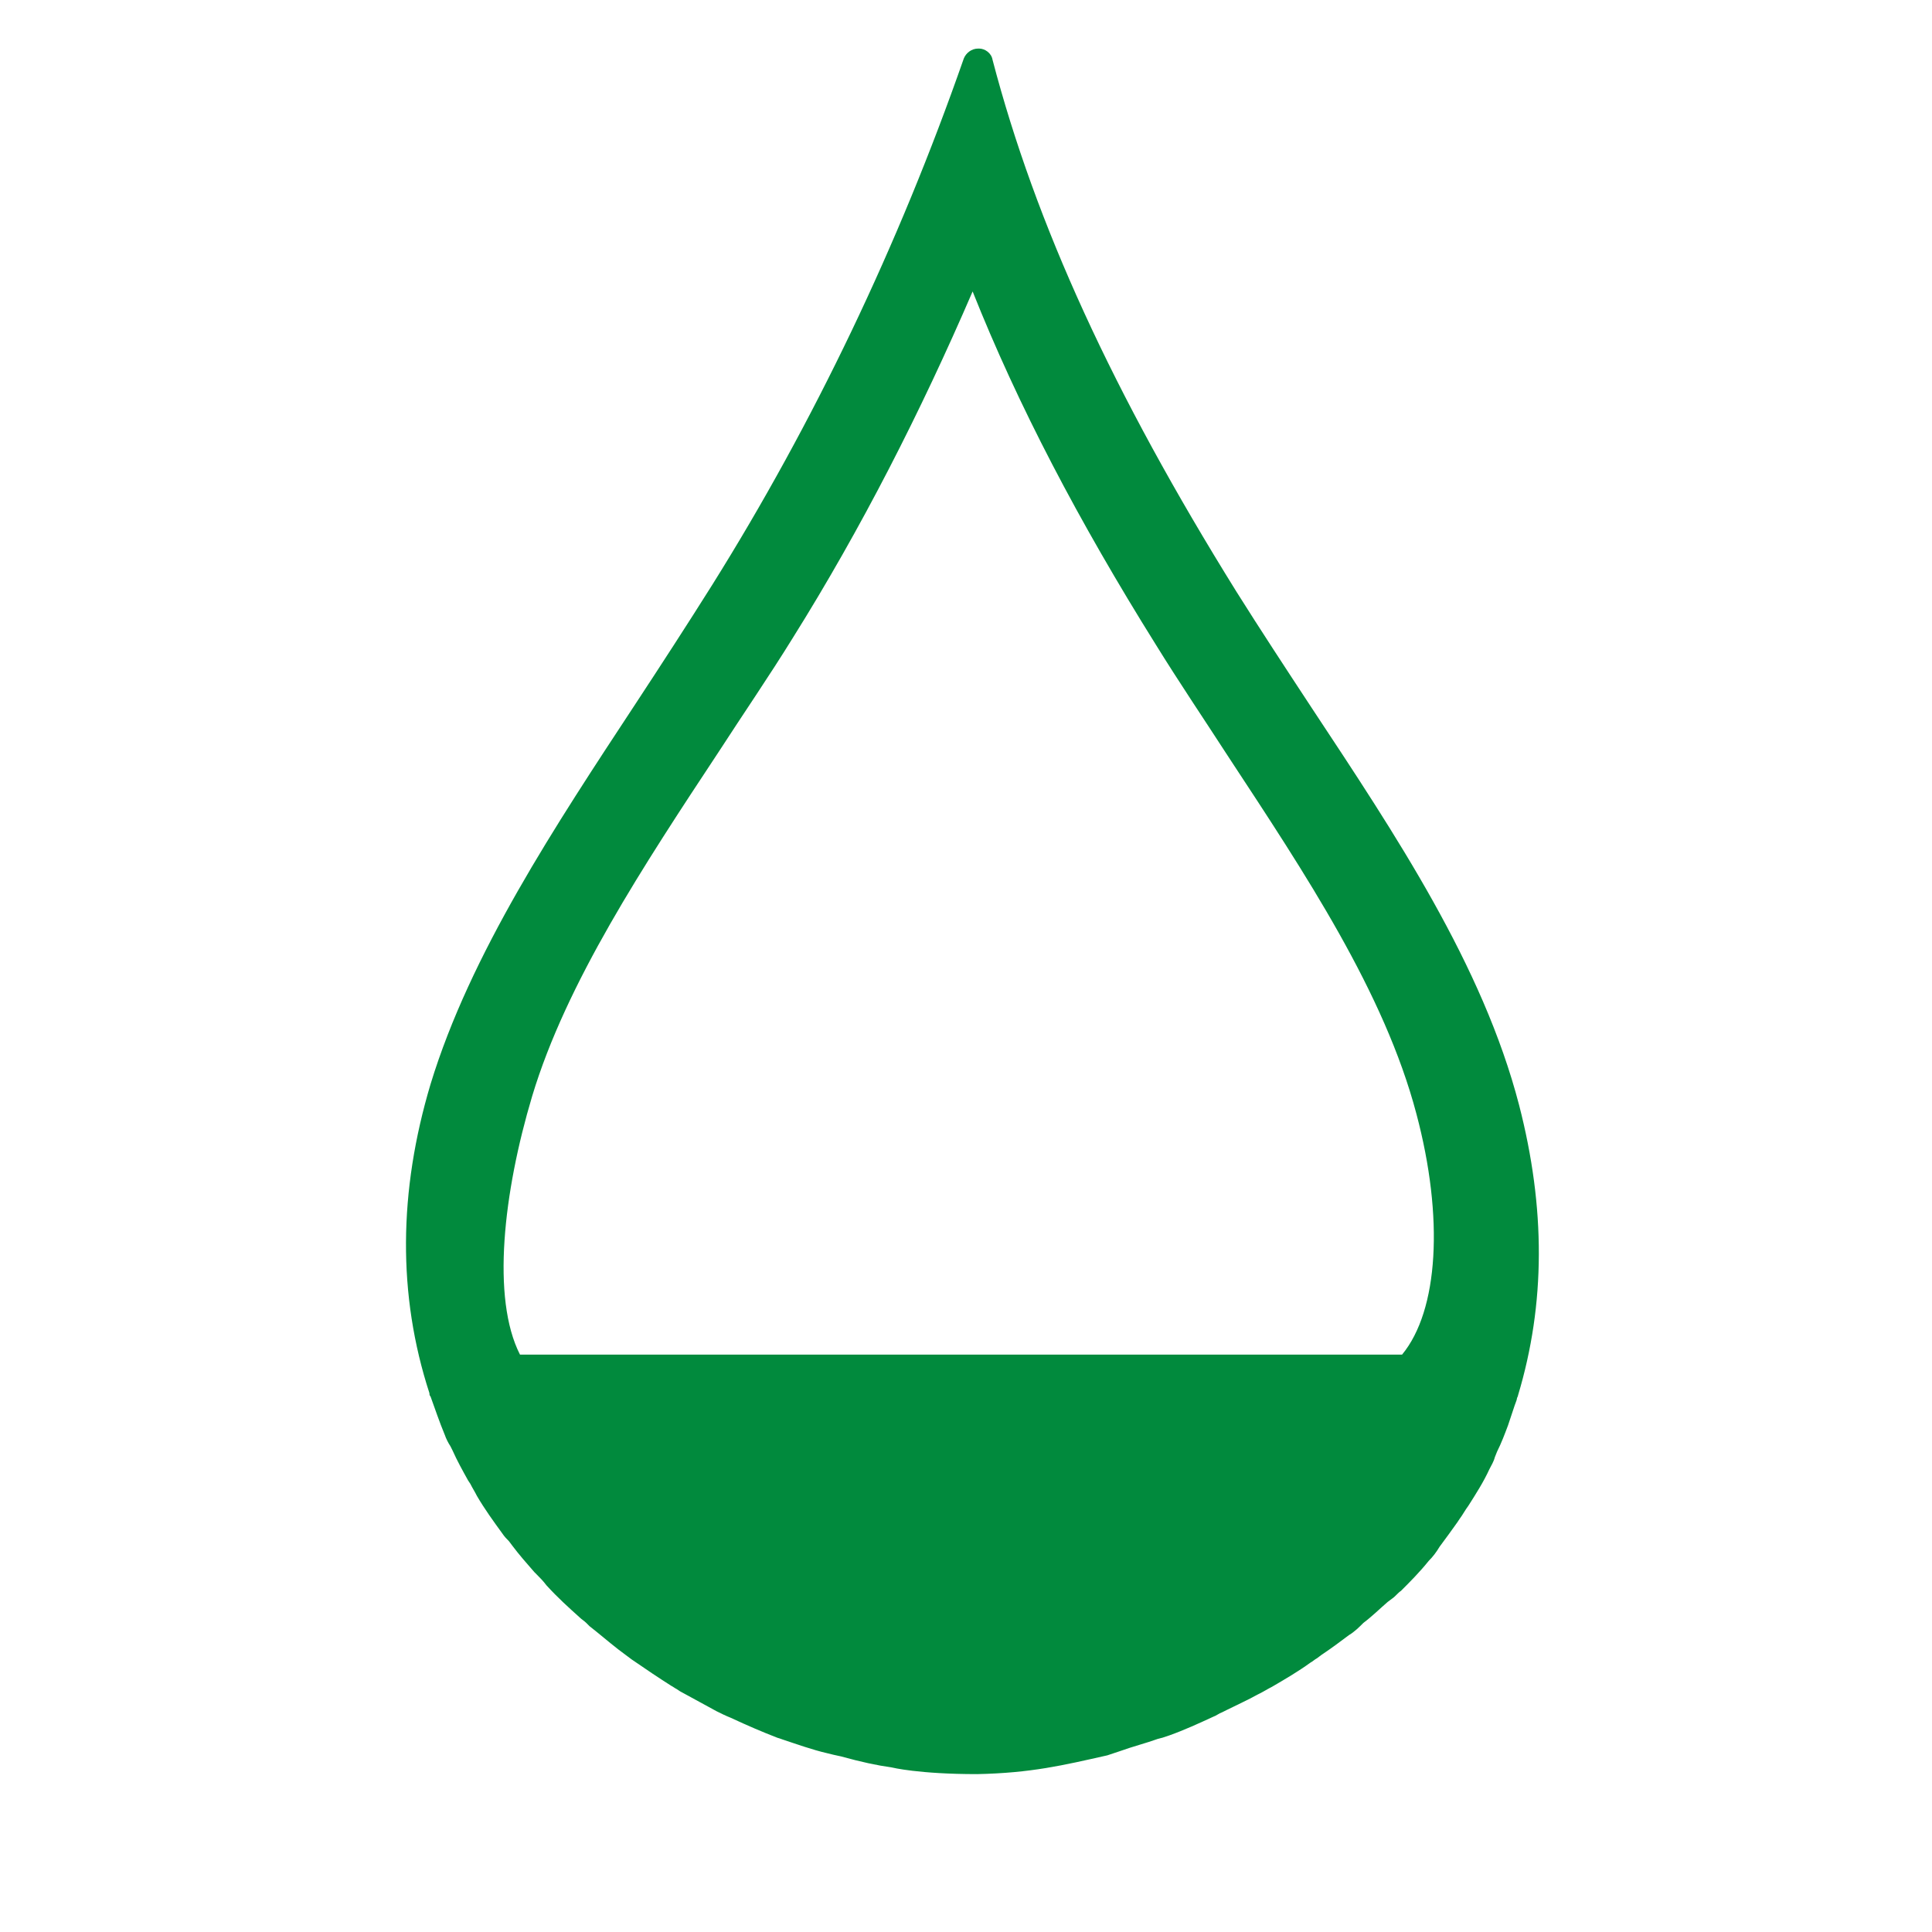 <?xml version="1.0" encoding="UTF-8"?> <!-- Generator: Adobe Illustrator 23.1.0, SVG Export Plug-In . SVG Version: 6.00 Build 0) --> <svg xmlns="http://www.w3.org/2000/svg" xmlns:xlink="http://www.w3.org/1999/xlink" version="1.1" x="0px" y="0px" viewBox="0 0 175 175" style="enable-background:new 0 0 175 175;" xml:space="preserve"> <style type="text/css"> .st0{display:none;} .st1{display:inline;} .st2{fill:#FFFFFF;} .st3{fill:#058B3D;} .st4{fill:none;} .st5{fill:#028A3D;} .st6{display:inline;fill:#008A3D;} .st7{fill:#008A3D;} .st8{fill:#018A3D;} .st9{fill:#018A3D;stroke:#018A3D;stroke-width:3.783;stroke-miterlimit:10;} </style> <g id="Circle" class="st0"> <g class="st1"> <ellipse transform="matrix(0.707 -0.707 0.707 0.707 -36.043 87.611)" class="st2" cx="87.7" cy="87.3" rx="115" ry="115"></ellipse> <path class="st3" d="M87.7-24.2c29.8,0,57.8,11.6,78.8,32.7c21.1,21.1,32.7,49.1,32.7,78.8s-11.6,57.8-32.7,78.8 c-21.1,21.1-49.1,32.7-78.8,32.7S30,187.2,8.9,166.2c-21.1-21.1-32.7-49.1-32.7-78.8S-12.2,29.5,8.9,8.5 C30-12.6,58-24.2,87.7-24.2 M87.7-31.2C22.3-31.2-30.8,21.9-30.8,87.3S22.3,205.8,87.7,205.8s118.5-53.1,118.5-118.5 S153.2-31.2,87.7-31.2L87.7-31.2z"></path> </g> <g class="st1"> <rect y="0" class="st4" width="175" height="175"></rect> </g> </g> <g id="Litteken" class="st0"> <g class="st1"> <g> <defs> <path id="SVGID_1_" d="M16.5,164.5c-0.7,0-1.4-0.2-2.1-0.6c-5.5-2.6-3.3-8.7-1.3-14.2l0.2-0.7c1.2-3.2,3.1-6.5,5-9.7 c0.8-1.4,1.7-2.8,2.3-4.1c3.6-6.2,6.1-10.4,10.3-16.1c-4.6-3.7-9.3-7.6-14-11.6c-0.9-0.8-1.5-1.9-1.4-3.1s0.6-2.3,1.5-3 c1.6-1.2,4.2-1.6,5.9-0.6c5.1,3.2,10.2,6.5,14.8,9.5c4.8-5.9,10.7-12.7,16.7-19.2l-3.1-2.2c-2.8-2.2-5.6-4.4-8.3-6.7 c-1.7-1.4-3.3-2.7-4.9-4c-1-0.8-1.5-1.9-1.6-3c0-1.2,0.5-2.3,1.4-3.1l0.4-0.3c1.5-1.3,3.8-1.5,5.6-0.4c2.2,1.3,4.7,2.6,7.1,3.8 c2.8,1.4,5.6,2.9,8.2,4.5l3.9,2c3.8-3.8,7.4-7.1,11.4-10.8l3.7-3.4c0.1-0.1,0.2-0.2,0.3-0.3l-4.3-4.6L63,52.1 c-0.9-0.9-1.3-2-1.2-3.2c0.1-1.2,0.7-2.2,1.8-2.9l0.4-0.2c1.6-1.1,3.8-1.1,5.4,0l13.4,8.9l6.2,3.8c5.6-4.7,10.7-8.8,17.3-13.6 l-3.3-3c-1.7-1.5-4-3.5-6-5.2c-2.1-1.8-3.9-3.3-4.5-3.9c-2.3-2.2-2.7-5.2-0.8-7.3c1.4-1.6,4.5-2.7,8.3-0.5 c2.3,1.3,4.6,3,7.1,4.8c1.6,1.1,3.1,2.3,4.7,3.3l5.8,3.4c1.2-0.8,2.3-1.4,3.5-2.1c1.2-0.7,2.4-1.4,3.9-2.3l1-0.6 c4.8-3,9.8-6.2,13.3-7.8c6.4-3,15.5-6,18.9-6.7c4-0.9,7.7,0.4,8.9,3.1c0.5,1,1.5,4.4-3.8,7.3l0,0c-3.4,1.8-6.2,3.7-9.3,5.8 l-2.2,1.4c-2.8,1.9-5.5,4.1-8,6.3c-1.8,1.5-3.5,3-5.3,4.3c-1.6,1.3-2.6,2.2-3.6,3.1c0,0-0.1,0.1-0.1,0.1 c0.7,0.7,1.4,1.5,2.2,2.4c0.7,0.7,1.3,1.4,1.7,1.8c2,2,3.1,3.6,4.8,6.1l1.5,2.2c1.1,1.6,0.9,3.6-0.4,4.9c-1.3,1.4-3.5,1.8-5.3,1 L135,65c-3.5-1.6-6.6-3.6-10.5-6.2l-1-0.6c-0.3-0.2-0.6-0.4-0.8-0.5c-6,5-10.9,9.2-16.3,14c0.7,0.8,1.4,1.7,2.1,2.6 c0.8,1,1.5,1.9,2.1,2.6c3.1,3.4,4.5,5.5,6.2,8.3c0.6,1,1.3,2,2.1,3.3c1.2,1.8,0.7,4.2-1.2,5.4l-0.4,0.2c-1.5,1-3.5,1-5,0.2 c-5.6-3.1-10.4-6.6-14.3-9.7c-1.1-0.9-2.2-1.7-3.2-2.6l-0.7,0.6c-4.4,4.1-8.1,7.6-12.2,11.5c0.6,0.6,1.2,1.2,1.8,1.7 c0.9,0.9,1.8,1.8,2.9,2.6c4,3.1,8.5,6.9,12.4,11.3c1.5,1.7,1.3,4.1-0.5,5.6l-0.4,0.3c-1.3,1.1-3.2,1.4-4.9,0.7 c-6.1-2.5-11.5-5.5-15.9-8.2c-1.1-0.7-2.3-1.3-3.4-1.9c-1-0.5-2.1-1.1-3.1-1.7c-5.3,5.2-10.9,11.1-16.5,16.8 c0.7,0.5,1.3,1,1.9,1.5c3.1,2.6,6.6,5.7,9.5,9.5c1.3,1.7,1.1,4.1-0.7,5.4l-0.3,0.3c-1.3,1.1-3.3,1.4-4.9,0.7 c-5-2-9.2-4.6-12.7-6.8c-0.6-0.4-1.2-0.8-1.8-1.2c-4.1,4.3-7,7.6-10.8,12.3c-2.9,3.4-5.7,7-8.3,10.7c-0.4,0.5-0.9,1.4-1.6,2.4 C21.4,161.6,19.4,164.6,16.5,164.5z"></path> </defs> <use xlink:href="#SVGID_1_" style="overflow:visible;fill:#008A3D;"></use> <clipPath id="SVGID_2_"> <use xlink:href="#SVGID_1_" style="overflow:visible;"></use> </clipPath> </g> </g> </g> <g id="Schaafwond" class="st0"> <g class="st1"> <path class="st5" d="M97.4,58.5c13-1,22.7-12.2,21.8-25.2c-1-13-12.2-22.7-25.2-21.8c-13,1-22.7,12.2-21.8,25.2 C73.2,49.7,84.5,59.4,97.4,58.5z"></path> <g> <polygon class="st5" points="116.6,64 111.9,88.4 114.9,89.3 121.9,61.8 "></polygon> <polygon class="st5" points="107.1,87.4 101.8,70.8 97,72.2 104.3,87.5 "></polygon> <polygon class="st5" points="121.7,109.2 132.6,125 135.8,119.8 122.2,106.2 "></polygon> <polygon class="st5" points="152.4,98.4 121.9,98.9 121.8,101.5 150.8,103.3 "></polygon> <polygon class="st5" points="120.6,94.1 134.6,85.8 134.3,80.2 118.8,92.3 "></polygon> </g> <path class="st5" d="M58.9,162.3c5-0.7,9.8-1.8,13.7-3.6c0,0,9.6-4.8,7.2-19.7c0,0-0.9-6.5-9.8-17.7l8.8-2.1 c-3.9-1.7-8.4-3.9-13.3-6.9c-0.8-0.5-19.9-12.8-22-38.8c0-0.1,0-0.5,0-1.2c0.1-1,0.1-2.5,1.6-2.6c2.2-0.1,2.2,0.7,2.4,1.5 c0,1.2,0.1,1.9,0.1,1.9C49.5,97.6,67.7,109,67.7,109C85.3,119.7,97,120.3,97,120.3c6.7-0.3,7.6-5.8,7.6-5.8 c1.6-6.9-4.9-8.3-4.9-8.3l-4.1-1c-13-3.1-17.8-7-17.8-7c-0.3-0.2-1.3-1-1.6-1.1c-3-2.3-5.3-3.8-6.4-10c0,0-0.1-0.7-0.3-2 c-0.2-1.3-0.2-2-0.1-2.8C69.5,80.6,70,79,70,79l3.2-16.7C76.1,50.3,70.9,44,64,41c-16.3-5.3-25.2,11.2-25.2,11.2 s-9.4,19.3-8.9,51.9c0,0-1.2,18,8.7,24.4c0,0,13.5,8.4,17,13.5c0,0-7.4,1.7-25.7,2.4c0,0-1-0.1-2.3,0.1 C36.4,152.6,47.1,158.8,58.9,162.3z"></path> <path class="st5" d="M79.8,94.7l0.5,0.4c0,0,5.5,3.7,16.3,6.3l4.1,1c0.3,0.1,4.3,1,6.6,4.6c1.1,1.6,2.1,4.4,1.2,8.4 c-0.4,2.5-3.1,8-10.3,8.8c-0.3,0-1.2,0.1-1.2,0.1l-0.2,0c-0.2,0-2.2,0.1-5.5-0.6l-3.7,25c-1.4,15.8,8.7,14.8,8.7,14.8 c12.1,0.2,13.6-10.9,13.6-10.9s3.3-24,4.7-37.2c1.3-12.3-1.7-16.8-1.7-16.8c-3.6-7-35.8-8.3-39-8.4C75.9,92,77.4,93.3,79.8,94.7z"></path> </g> </g> <g id="Langdurige_hydratatie" class="st0"> <g class="st1"> <path class="st3" d="M77.9,63l-2.1,10.6c-1.8-0.9-3.8-1.3-5.9-1.3c0,0-2.2-9.7-0.8-11.1C70.3,60,76.6,62.2,77.9,63 M104.7,80.7 c0-0.1-0.1-0.2-0.1-0.3c-2.7-5.1-6.2-8.9-10.3-13.5C67.9,37.4,82,14.7,82,14.7C47.4,33.7,20.3,79,20.3,79h0.2 c-4,6.9-6.1,14.7-6.1,22.6c0,25.6,21.4,46.4,47.7,46.4c7.8,0,15.4-1.8,22.4-5.4c-5.3-11.1-4.9-24,1-34.8h-0.1 C90.9,98.2,97.4,89.1,104.7,80.7"></path> <path class="st3" d="M134.5,92.5l-1.6,8.1c-1.4-0.7-2.9-1-4.5-1c0,0-1.7-7.4-0.6-8.5C128.7,90.3,133.5,91.9,134.5,92.5 M161,125.3 c0-5.7-1.4-11.2-4-16.2c-2-3.9-4.8-6.8-7.9-10.4c-20.2-22.6-9.4-40-9.4-40c-26.4,14.6-47.1,49.2-47.1,49.2h0.1 c-3,5.3-4.7,11.2-4.7,17.3c0,19.6,16.3,35.5,36.5,35.5S161,144.9,161,125.3"></path> </g> </g> <g id="Met_wetenschap_onderbouwd" class="st0"> <path class="st6" d="M120.2,61.1l-13.9-3.7l6.8-8.2l-15.9-4.5L90,53l-12.3-3.3l-8.1,9.4l12.4,3.2l-8.6,9.9l16.4,4.9l8.8-10.5 l13.6,3.6L120.2,61.1z M121.5,70.3c-9.9,12.6-30,19.1-44.8,14.6c-14.8-4.5-18.8-18.4-8.9-31c9.9-12.6,30-19.1,44.8-14.6 C127.4,43.9,131.4,57.7,121.5,70.3 M155.9,39.2L87.4,23.7c0,0-5-2-8.8,3.6L20.6,91.6c0,0-20.2,28.8,5.2,47.2c0,0,1.7,1.2,9.2,3.5 c10.3,3.2,58.7,17.3,58.7,17.3s7.8,3.1,12.7-2.9c6.4-8,54.1-65,54.1-65s2.2-2.6,1.2-7.5c0,0-1.8-4.9-0.6-9.8 c0.7-2.5,2.8-7.1-4.6-7.5c0,0-6-0.9-6.9,9.2c0,0-0.5,1.3,0.6,10.4l-51.8,63.3c0,0-61.6-18.1-65.7-19.6c-4-1.4-10.1-4.9-8.4-18.4 c0,0,0.3-11.2,17-4.6l49,13.8c0,0,6.3,2.9,12.1-3.5l58.2-67.9C160.6,49.6,167.5,40.9,155.9,39.2"></path> </g> <g id="Hypoallergeen" class="st0"> <g class="st1"> <path class="st7" d="M49.4,125.2l-2-6.4c46.5-1.3,58.9-54.8,58.9-54.8c-5.5-35.4,7.9-49,7.9-49C85,14.4,52.4,34.6,52.4,34.6 c-62,46.9-20.3,78.8-20.3,78.8S31.4,82.2,84,36.7c0,0-44.2,41.4-46.3,86l0.7,6.3L49.4,125.2z"></path> <path class="st7" d="M60.4,144.3l3.5-2.7c27.6-15.5,69.6-7.5,69.6-7.5c-47.7-11-66.2,1-66.2,1s2.9-34,55.2-18.6 c0,0,24.8,9.8,35.7,25.5c0,0-13.3-2.1-32.5,14.1c0,0-36.9,13.4-55.7-10.8l-3.1,3.4L60.4,144.3z"></path> </g> </g> <g id="Klinisch_bewezen" class="st0"> <g class="st1"> <path class="st7" d="M53.5,116.7c-3.3-3.5-5.1-8.1-5.1-12.9c0-10.5,8.5-19,19-19c4.2,0,8.4,1.4,11.7,4.1c0.4,0.2,0.8,0.5,1.1,0.9 l5.5,5.3h9.1h0.8c0,0,6.5,0,6.5-6.5V67.2c0,0,0-6.5-6.5-6.5h-0.8H73V38.9c0,0,0-6.5-6.5-6.5H45.1c0,0-6.5,0-6.5,6.5v21.8h-21h-0.8 c0,0-6.5,0-6.5,6.5v21.3c0,0,0,6.5,6.5,6.5h0.8h21v21.8c0,0,0,6.5,6.5,6.5h15.2l-6.4-6.2C53.8,117,53.7,116.9,53.5,116.7z"></path> <path class="st7" d="M162.8,87.2L162.8,87.2l-0.3,0.3c-0.1,0.2-0.3,0.3-0.4,0.5l-64.7,64.2l-15.4-15.4L59,114.6 c-0.1-0.1-0.2-0.2-0.3-0.3l-0.1-0.1l0,0c-2.4-2.5-3.8-5.8-3.8-9.5c0-7.6,6.1-13.7,13.7-13.7c3.5,0,6.7,1.4,9.1,3.5l0.1-0.1 l19.6,18.9l46.2-45.6l0.1,0.1c2.4-2.2,5.6-3.5,9.1-3.5c7.6,0,13.7,6.1,13.7,13.7C166.3,81.6,165,84.7,162.8,87.2"></path> </g> </g> <g id="SPF_30" class="st0"> <g class="st1"> <path class="st7" d="M12.7,64.7c1.4-12.1,9.9-27,34.4-27c22.7,0,32.8,12.9,32.8,26.7c0,11.8-6.8,17.4-12.1,19.9v0.4 c6.4,2.3,15.9,8.4,15.9,23.6c0,14.2-8.6,30.9-36.8,30.9c-26.3,0-35.2-15.8-36.2-28.8h20.7c1.3,6.7,6,12.5,16.1,12.5 c9.9,0,14.7-6.3,14.7-15c0-9.1-4.6-14.6-16.1-14.6h-8.8V77h7.8c9.8,0,13.7-3.2,13.7-11.4c0-6.7-4-11.3-12.4-11.3 c-9.9,0-12.3,5.5-13.4,10.4H12.7z"></path> <path class="st7" d="M164.2,87.9c0,27-8.6,51.4-37.7,51.4c-28.7,0-37.6-23.6-37.6-50.8c0-26.9,9.9-50.8,38.1-50.8 C154.3,37.7,164.2,60,164.2,87.9z M110.9,88.2c0,18,2.1,34.1,15.9,34.1c13.5,0,15.3-15,15.3-34.3c0-19-2.3-33.3-15.1-33.3 C114.5,54.7,110.9,67,110.9,88.2z"></path> </g> </g> <g id="Cosmetische_ingreep" class="st0"> <path class="st6" d="M67.9,86.7l-53.6,45.8c0,0,34.2,17.1,51.9-27.5L82.2,98l3.3,2.8l74.9-65.4c0,0,3.6-8.3-3.3-14.2 s-14.5-1.3-14.5-1.3L66.3,85L67.9,86.7z"></path> <g class="st1"> <path class="st7" d="M52.8,153.2h-9.7c-1.1,0-2-0.9-2-2v-9.7c0-1.1,0.9-2,2-2h9.7c1.1,0,2,0.9,2,2v9.7 C54.8,152.3,53.9,153.2,52.8,153.2z"></path> <path class="st7" d="M79.2,153.2h-9.7c-1.1,0-2-0.9-2-2v-9.7c0-1.1,0.9-2,2-2h9.7c1.1,0,2,0.9,2,2v9.7 C81.2,152.3,80.3,153.2,79.2,153.2z"></path> <path class="st7" d="M26.3,153.2h-9.7c-1.1,0-2-0.9-2-2v-9.7c0-1.1,0.9-2,2-2h9.7c1.1,0,2,0.9,2,2v9.7 C28.3,152.3,27.4,153.2,26.3,153.2z"></path> <path class="st7" d="M105.5,153.2h-9.7c-1.1,0-2-0.9-2-2v-9.7c0-1.1,0.9-2,2-2h9.7c1.1,0,2,0.9,2,2v9.7 C107.6,152.3,106.6,153.2,105.5,153.2z"></path> <path class="st7" d="M131.7,153.2h-9.7c-1.1,0-2-0.9-2-2v-9.7c0-1.1,0.9-2,2-2h9.7c1.1,0,2,0.9,2,2v9.7 C133.8,152.3,132.9,153.2,131.7,153.2z"></path> <path class="st7" d="M158.3,153.2h-9.7c-1.1,0-2-0.9-2-2v-9.7c0-1.1,0.9-2,2-2h9.7c1.1,0,2,0.9,2,2v9.7 C160.3,152.3,159.4,153.2,158.3,153.2z"></path> </g> </g> <g id="UVA" class="st0"> <g class="st1"> <path class="st7" d="M14.8,55.7v36.9c0,11.2,4.3,16.8,11.6,16.8c7.6,0,11.8-5.3,11.8-16.8V55.7h14.5v36.1 c0,19.9-10,29.3-26.8,29.3C9.7,121,0.3,112,0.3,91.6V55.7H14.8z"></path> <path class="st7" d="M80.5,120L59.9,55.7h15.9l7.8,27.2c2.2,7.7,4.2,15,5.7,23h0.3c1.6-7.7,3.6-15.4,5.8-22.7l8.2-27.5h15.5 L97.5,120H80.5z"></path> <path class="st7" d="M135.7,103.5l-4.5,16.5h-15.1l19.7-64.3h19l20,64.3h-15.6l-5-16.5H135.7z M152,92.6L148,79 c-1.1-3.8-2.2-8.7-3.2-12.4h-0.3c-0.9,3.8-1.9,8.7-2.9,12.4l-3.9,13.7H152z"></path> </g> </g> <g id="UVB" class="st0"> <g class="st1"> <path class="st7" d="M14.7,56.1v37.2c0,11.2,4.3,16.9,11.7,16.9c7.7,0,11.9-5.4,11.9-16.9V56.1H53v36.3c0,20-10.1,29.5-27,29.5 c-16.3,0-25.9-9.1-25.9-29.7V56.1H14.7z"></path> <path class="st7" d="M80.9,120.9L60.2,56.1h16.1l7.9,27.4c2.2,7.8,4.2,15.1,5.8,23.2h0.3c1.6-7.8,3.6-15.5,5.9-22.9l8.3-27.7h15.6 L98,120.9H80.9z"></path> <path class="st7" d="M126.8,57c3.8-0.8,11.5-1.4,18.9-1.4c8.9,0,14.4,0.9,19.1,3.7c4.5,2.4,7.7,6.8,7.7,12.8 c0,5.7-3.4,11-10.6,13.7V86c7.4,1.9,12.9,7.6,12.9,16c0,6-2.7,10.6-6.7,13.8c-4.7,3.7-12.6,5.9-25.5,5.9c-7.2,0-12.6-0.5-15.9-1 V57z M141.3,81.7h4.8c7.8,0,11.8-3.2,11.8-8c0-4.9-3.8-7.5-10.4-7.5c-3.3,0-5.1,0.2-6.2,0.5V81.7z M141.3,110.5 c1.4,0.3,3.2,0.3,5.7,0.3c6.6,0,12.5-2.6,12.5-9.4c0-6.5-5.9-9.1-13.2-9.1h-5V110.5z"></path> </g> </g> <g id="Droge-rode_huid"> <path class="st8" d="M137.6,100.1c-3.3-12.7-11.2-24.5-18.8-36c-2.3-3.5-4.6-7-6.8-10.5c-11.2-18-18.2-33.3-22.1-48.2 c-0.1-0.6-0.7-1-1.2-1c0,0,0,0-0.1,0c-0.6,0-1.1,0.4-1.3,0.9c-5.9,16.9-13.6,33-22.8,47.7c-2.2,3.5-4.6,7.2-6.9,10.7 C50.3,74.8,42.6,86.4,39,98.2c-2.9,9.7-3,19.1-0.1,28c0,0.1,0,0.2,0.1,0.3c0.4,1.1,0.8,2.3,1.3,3.5c0.1,0.3,0.3,0.7,0.5,1l0.2,0.4 c0.4,0.9,0.9,1.8,1.4,2.7l0.2,0.3c0.2,0.4,0.4,0.7,0.6,1.1c0.7,1.2,1.5,2.3,2.3,3.4c0.2,0.3,0.4,0.5,0.6,0.7l0.3,0.4 c0.6,0.8,1.3,1.6,2,2.4l0.2,0.2c0.3,0.3,0.6,0.6,0.9,1c1,1.1,2,2,3,2.9c0.2,0.2,0.4,0.3,0.6,0.5l0.3,0.3c0.9,0.7,1.7,1.4,2.6,2.1 c0.4,0.3,0.8,0.6,1.2,0.9c1.3,0.9,2.5,1.7,3.6,2.4c0.2,0.1,0.3,0.2,0.5,0.3l0.3,0.2c1.1,0.6,2.2,1.2,3.3,1.8 c0.4,0.2,0.8,0.4,1.3,0.6c1.5,0.7,2.9,1.3,4.2,1.8l0.3,0.1c1.5,0.5,2.9,1,4.2,1.3c0.4,0.1,0.8,0.2,1.3,0.3c1.8,0.5,3.2,0.8,4.6,1 c0,0,2.4,0.6,7.7,0.6c4.9-0.1,7.8-0.8,11.8-1.7l1.2-0.4c1.1-0.4,2.3-0.7,3.4-1.1l0.4-0.1l0.6-0.2c1.4-0.5,2.7-1.1,4-1.7 c0.3-0.1,0.5-0.3,0.8-0.4l0.4-0.2c1-0.5,1.9-0.9,2.8-1.4l0.2-0.1c0.4-0.2,0.7-0.4,1.1-0.6c1.2-0.7,2.4-1.4,3.5-2.2 c0.2-0.1,0.4-0.3,0.6-0.4l0.4-0.3c0.9-0.6,1.7-1.2,2.5-1.8c0.5-0.3,0.9-0.7,1.3-1.1c0.8-0.6,1.5-1.3,2.2-1.9l0.4-0.3 c0.3-0.2,0.5-0.5,0.8-0.7c0.8-0.8,1.7-1.7,2.5-2.7c0.4-0.4,0.7-0.8,1-1.3c0.6-0.8,1.1-1.5,1.6-2.2l0.2-0.3c0.3-0.4,0.5-0.8,0.8-1.2 c0.7-1.1,1.4-2.2,1.9-3.3c0.2-0.4,0.4-0.7,0.5-1.1l0.2-0.5c0.4-0.8,0.7-1.6,1-2.4c0.2-0.6,0.4-1.2,0.6-1.8c0.1-0.3,0.2-0.5,0.2-0.6 c0-0.1,0.1-0.2,0.1-0.3C140,118.1,140,109.4,137.6,100.1z M127,122.7H47.1c-2.6-5.1-1.5-14.7,1.1-23.4C51.3,89,58.3,78.4,65.1,68.1 c2.2-3.4,4.6-6.9,6.7-10.3c6.2-9.9,11.6-20.5,16.3-31.4c4.1,10.3,9.6,20.8,16.6,32c2.1,3.4,4.4,6.8,6.6,10.2 c6.9,10.5,14.1,21.3,17,32.3C130.8,110.3,130.3,118.7,127,122.7z"></path> </g> <g id="uitslag-Eczeem" class="st0"> <g class="st1"> <g> <g> <defs> <path id="SVGID_3_" d="M61.9,37.6c0,13.7,11.1,24.7,24.7,24.7c13.7,0,24.7-11.1,24.7-24.7c0-13.7-11.1-24.7-24.7-24.7 C73,12.9,61.9,24,61.9,37.6"></path> </defs> <use xlink:href="#SVGID_3_" style="overflow:visible;fill:#018A3D;"></use> <clipPath id="SVGID_4_"> <use xlink:href="#SVGID_3_" style="overflow:visible;"></use> </clipPath> </g> <g> <defs> <path id="SVGID_5_" d="M104.1,149.5c0-1.8,1.4-3.2,3.2-3.2c1.8,0,3.2,1.4,3.2,3.2c0,1.7-1.4,3.2-3.2,3.2 C105.5,152.6,104.1,151.2,104.1,149.5 M68.1,136c0-1.8,1.4-3.2,3.2-3.2c1.8,0,3.2,1.4,3.2,3.2c0,1.8-1.4,3.2-3.2,3.2 C69.6,139.1,68.1,137.7,68.1,136 M35.5,135.5c0-1.8,1.4-3.2,3.2-3.2c1.8,0,3.2,1.4,3.2,3.2c0,1.8-1.4,3.2-3.2,3.2 C36.9,138.7,35.5,137.3,35.5,135.5 M103,122.9c0-1.8,1.4-3.2,3.2-3.2c1.8,0,3.2,1.4,3.2,3.2c0,1.7-1.4,3.2-3.2,3.2 C104.4,126.1,103,124.6,103,122.9 M142.2,115.1c0-2.5,2-4.5,4.5-4.5c2.5,0,4.5,2,4.5,4.5c0,2.5-2,4.5-4.5,4.5 C144.2,119.6,142.2,117.6,142.2,115.1 M32.9,109c0-2.5,2-4.5,4.5-4.5c2.5,0,4.5,2,4.5,4.5c0,2.5-2,4.5-4.5,4.5 C34.9,113.5,32.9,111.5,32.9,109 M67.3,107.3c0-2.5,2-4.5,4.5-4.5c2.5,0,4.5,2,4.5,4.5c0,2.5-2,4.5-4.5,4.5 C69.3,111.9,67.3,109.8,67.3,107.3 M91,94.1c0-1.8,1.4-3.2,3.2-3.2s3.2,1.4,3.2,3.2c0,1.8-1.4,3.2-3.2,3.2S91,95.9,91,94.1 M133.1,91.5c0-1.8,1.4-3.2,3.2-3.2s3.2,1.4,3.2,3.2s-1.4,3.2-3.2,3.2S133.1,93.3,133.1,91.5 M28.9,86.9c0-1.8,1.4-3.2,3.2-3.2 s3.2,1.4,3.2,3.2c0,1.8-1.4,3.2-3.2,3.2S28.9,88.7,28.9,86.9 M63.4,79.8c0-2.5,2-4.5,4.5-4.5c2.5,0,4.5,2,4.5,4.5 s-2,4.5-4.5,4.5C65.4,84.3,63.4,82.3,63.4,79.8 M104.7,77.6c0-2.5,2-4.5,4.5-4.5s4.5,2,4.5,4.5c0,2.5-2,4.5-4.5,4.5 S104.7,80.1,104.7,77.6 M91.9,67.3C70.2,67.4,59,68.7,59,68.7c-6.3,1.4-12.2,3.4-12.2,3.4s-4.9,2.1-9.2,3.9 c-4.3,1.8-7.4,3.4-12,5.8c-10.5,5.4-6.4,14.6-4.2,22.4c1.9,6.7,5.9,20.5,8.9,30.8c1.4,2,3.4,4.2,3.4,4.2l3.3,3.1 c4,3.9,8.5,7.1,13.1,10c7.3-3.9,4.6-11.6,4.6-11.6L42.3,98.9l15.4-6.8l-0.2,64c4.4,2,9,3.6,13.8,4.7c-0.1-0.3-0.1-0.6-0.1-0.8 c0-2.5,2-4.5,4.5-4.5c2.5,0,4.5,2,4.5,4.5c0,0.8-0.2,1.6-0.7,2.3c2.8,0.3,5.7,0.5,8.6,0.5c12.1,0,23.6-2.9,33.7-8.1v-18.2 l-13.9,2.1c-17.6,3.4-21-5.5-21-5.5c-1.6-3.4-2.5-6.3-2.4-10.7c0.2-7.5,4.7-9.7,6.3-10.7c4.5-2.8,30.9-7.4,30.9-7.4v-9.2 l13.8,12.1l-34.7,6c-13.1,2.1-10.5,12.1-10.5,12.1c1.3,11.7,15.3,8.9,15.3,8.9s28.7-4.2,37.4-6.8c4.7-1.4,8.1-2.4,10.8-4.3 c2.8-5.3,5-11,6.4-17c-0.6-2.8-1.7-4.7-1.7-4.7s-0.5-3.9-11.8-14.2c-18.5-16.8-22.9-17.1-22.9-17.1s-7.7-3-30.6-3 C92.8,67.3,92.3,67.3,91.9,67.3"></path> </defs> <use xlink:href="#SVGID_5_" style="overflow:visible;fill:#018A3D;"></use> <clipPath id="SVGID_6_"> <use xlink:href="#SVGID_5_" style="overflow:visible;"></use> </clipPath> </g> <path class="st8" d="M21.1,69c0.3,0,0.6-0.1,1-0.2L54.7,54c1.2-0.5,1.7-1.9,1.1-3.1c-0.5-1.2-1.9-1.7-3.1-1.1L20.1,64.6 c-1.2,0.5-1.7,1.9-1.1,3.1C19.3,68.5,20.2,69,21.1,69"></path> <path class="st8" d="M23.4,55.4c0.3,0,0.7-0.1,1-0.2l18.5-8.8c1.1-0.5,1.6-1.9,1.1-3.1c-0.5-1.1-1.9-1.6-3.1-1.1L22.4,51 c-1.1,0.5-1.6,1.9-1.1,3.1C21.7,54.9,22.5,55.4,23.4,55.4"></path> <path class="st8" d="M155.5,78.6c0.4,0.3,0.9,0.4,1.3,0.4c0.7,0,1.5-0.4,1.9-1c0.7-1,0.5-2.5-0.6-3.2l-29.5-20.4 c-1-0.7-2.5-0.5-3.2,0.6c-0.7,1-0.5,2.5,0.6,3.2L155.5,78.6z"></path> <path class="st8" d="M155.9,64.6c0.4,0.3,0.8,0.4,1.3,0.4c0.7,0,1.5-0.4,1.9-1c0.7-1.1,0.4-2.5-0.6-3.2l-17-11.4 c-1.1-0.7-2.5-0.4-3.2,0.6c-0.7,1.1-0.4,2.5,0.6,3.2L155.9,64.6z"></path> </g> </g> </g> <g id="Jeuk-Pijn" class="st0"> <g class="st1"> <g> <defs> <path id="SVGID_7_" d="M102.2,62.5c-0.1,14.2,11.3,25.7,25.5,25.8c14.2,0.1,25.7-11.3,25.8-25.5c0.1-14.2-11.3-25.7-25.5-25.8 C113.9,37,102.3,48.4,102.2,62.5"></path> </defs> <use xlink:href="#SVGID_7_" style="overflow:visible;fill:#018A3D;"></use> <clipPath id="SVGID_8_"> <use xlink:href="#SVGID_7_" style="overflow:visible;"></use> </clipPath> </g> <polygon class="st8" points="16.6,54.9 48.5,80.8 53.3,65.7 80.7,92 81.8,90.7 52.6,55.7 46.1,72 21.4,48.9 "></polygon> <polygon class="st8" points="38.2,110.5 10.1,113.2 11.2,119.4 45,113.9 38.2,102.6 69.8,100 69.6,98.6 31.6,97.5 "></polygon> <polygon class="st8" points="17.2,79.8 10.4,79.9 14.6,85.3 12.6,91.8 19,89.4 24.5,93.4 24.3,86.6 29.7,82.5 23.2,80.6 21,74.2 "></polygon> <g> <defs> <path id="SVGID_9_" d="M99.4,89.9c-2.6,1.1-4.5,3.1-5.6,5.6c-0.3,0.8-0.5,1.6-0.7,2.4c-0.3,1.9-0.1,3.8,0.7,5.6l0.1,0.1 c0.8,1.9,3,6.9,6,13c1.5,3.2,3.1,6.2,4.6,8.9c3.7,6.9,7,12,10.3,16.1c2.3,2.9,4.3,4.9,6.5,6.6c2.6,1.9,5.8,3.9,10.6,4 c0.9,0,1.8-0.1,2.6-0.3c16.7-12.2,28.7-30.6,32.3-52c-1.1-1.5-2.6-2.8-4.4-3.6c-0.7-0.3-1.4-0.5-2.1-0.6l-0.1,0l-0.1,0 c-0.9-0.4-4-1-5.1-1c0,0-2.3-0.5-15.1-1.2c-12.7-0.7-21,1.1-21,1.1c0.2,0.4,0.5,1.3,0.8,1.9c1,2.3,3.9,8.8,4.9,11 c1.9,4.1,3.2,6.8,5,10.1c0.4,0.7,2.5,4.3,3.1,5c2.5-3.4,5.7-6.4,8.6-9.9l0.9-1.1l1.3,0.9c-1.5,2.8-2.9,5.4-4.3,7.7 c-2.2,3.7-4.6,7-6.4,9.1l-0.6,0.7l-0.6-0.7c-1.4-1.6-4-5.5-5.3-7.6c-4.1-6.3-6.9-12.3-8.8-16.5c-1.1-2.3-2.2-4.6-3.2-7 c-0.4-0.9-0.7-1.5-0.9-2l-0.3-0.7c-0.2-0.4-0.4-0.8-0.6-1.1c-1.8-3.2-5.3-5.3-9-5.3C102.1,89.1,100.7,89.3,99.4,89.9"></path> </defs> <use xlink:href="#SVGID_9_" style="overflow:visible;fill:#018A3D;"></use> <clipPath id="SVGID_10_"> <use xlink:href="#SVGID_9_" style="overflow:visible;"></use> </clipPath> </g> <polygon class="st8" points="69.4,7.1 74.3,56 88.1,48.7 89.2,86.3 90.9,86.2 94.5,41.2 78.7,48.2 76.9,6.3 "></polygon> <polygon class="st8" points="48.7,32.1 41.9,32.2 46.1,37.5 44.1,44 50.4,41.7 56,45.6 55.7,38.8 61.2,34.8 54.6,32.9 52.5,26.5 "></polygon> <polygon class="st8" points="39.3,126.8 32.5,126.8 36.7,132.2 34.6,138.7 41,136.3 46.6,140.3 46.3,133.5 51.8,129.4 45.2,127.5 43.1,121.1 "></polygon> <g> <defs> <path id="SVGID_11_" d="M87.2,151.5c-0.2-0.2-0.4-0.4-0.5-0.6c-0.7-0.8-1.2-1.6-1.7-2.3c-2.4-3.6-3-6.4-3-9.1 c0-2.5,0.7-5.1,2.1-7.8c0.9-1.7,2.9-4.3,4.7-5L88.6,153C88.1,152.5,87.6,152,87.2,151.5 M72.4,111.2c-6,7-11.4,16.5-11.5,28.2 c-0.1,8.6,3.2,17.9,10,25.9c0.7,0.9,1.6,1.7,2.4,2.6c3.9,0.6,7.9,1,12,1.1c7.9,0.1,16.6-1.2,22.8-3.1c0,0,0,0-0.1,0 c0.8-0.3,1.8-0.6,3.1-1.1c1.8-0.6,12.3-4.8,16.9-7.7c-4.3-0.7-7.4-2.6-10-4.4c-3.2-2.4-5.5-5.1-7.1-7.2 c-3.4-4.3-6.8-9.5-10.7-16.6c-1.6-3-3.2-6-4.5-8.8c-3.1-6.4-5.4-11.6-6.2-13.5c-0.2-0.6-0.4-1.1-0.6-1.7 c-0.6-2.2-0.7-4.5-0.3-6.6C83.1,101,77.6,105.3,72.4,111.2"></path> </defs> <use xlink:href="#SVGID_11_" style="overflow:visible;fill:#018A3D;"></use> <clipPath id="SVGID_12_"> <use xlink:href="#SVGID_11_" style="overflow:visible;"></use> </clipPath> </g> </g> </g> <g id="Brandwond" class="st0"> <g class="st1"> <defs> <path id="SVGID_13_" d="M92,8.6c-0.4,0.2-10.5,4.3-18.7,15c-7.5,9.8-14.6,27.3-5.9,54.7c3.1,12.9-3.4,23.2-6.8,27.5 c0.9-3,2-8.2,1.9-14.1c-0.1-8.7-3.1-20.7-16.3-28.6c-0.2-0.1-0.5-0.1-0.7,0c-0.2,0.1-0.3,0.4-0.2,0.6c0,0.2,4.7,23.1-4.3,33.5 c-7.7,9-15.4,24.6-11.6,39.4c3.2,12.3,13.5,21.8,30.7,28.3c4.4,1.4,8.7,2.5,13.3,3.5c0.3,0.1,0.6-0.1,0.7-0.4 c0.1-0.3-0.1-0.6-0.3-0.8c-8.8-4-17.9-12.2-10.8-28.4c6.7-14,5.7-21.2,4.4-24.4c3.3,2,9.9,7,8.1,15.6c0,0.2,0.1,0.5,0.3,0.6 c0.2,0.1,0.5,0.1,0.7,0c0.2-0.2,20.5-16.3,11.8-36.7c4.4,2.7,16.2,11.9,8.8,32.6c-2.5,8.9,3.8,15.4,4,15.7 c0.2,0.2,0.5,0.2,0.8,0.1c0.2-0.1,0.3-0.5,0.2-0.7c-0.2-0.6-4.7-13.4,5.7-20.3c-0.6,3.3-1.6,11.4,2,15.9c3.2,4,6.3,10.6,5.3,17 c-0.8,4.5-3.5,8.2-8.1,11.1c-0.3,0.2-0.4,0.5-0.2,0.8c0.1,0.3,0.4,0.4,0.8,0.3c11.4-3.6,26.3-10.7,33-24.8 c4.9-10.4,4.5-22.9-1.2-37.3c-17.3-39.3-5.5-51.6-5.4-51.7c0.2-0.2,0.2-0.5,0.1-0.8c-0.2-0.2-0.5-0.3-0.7-0.2 c-0.3,0.1-25.5,10.1-22.7,33.3c-6.8-6.3-38.3-38.5-18.1-75.4c0.1-0.2,0.1-0.5-0.1-0.7c-0.1-0.1-0.3-0.2-0.4-0.2c0,0,0,0,0,0 C92.1,8.6,92.1,8.6,92,8.6"></path> </defs> <use xlink:href="#SVGID_13_" style="overflow:visible;fill:#008A3D;"></use> <clipPath id="SVGID_14_"> <use xlink:href="#SVGID_13_" style="overflow:visible;"></use> </clipPath> </g> </g> <g id="Alle_leeftijden" class="st0"> <g class="st1"> <path class="st7" d="M137.7,100.2c6.7,0,12.1-5.4,12.1-12.1c0-6.7-5.4-12.1-12.1-12.1c-6.7,0-12.1,5.4-12.1,12.1 C125.5,94.8,131,100.2,137.7,100.2"></path> <path class="st7" d="M169.7,96.3c0,0-19,15.3-19,16.4c0,1.9,0,34.9,0,34.9s0.5,7.4-5.3,7.4c0,0-6,1.3-6-7.6l0-11.9h-0.8l-0.9,0 l-0.9,0h-0.8l0,11.9c0,8.8-6,7.6-6,7.6c-5.8,0-5.3-7.4-5.3-7.4s0-33.1,0-34.9c0-1.2-19-16.4-19-16.4s-2.1-4.4,0.6-7.2 c2.9-3,6.2-1.9,7-1.1c0.8,0.8,17.7,13.6,17.7,13.6s2.1,2,6.6,2c4.6-0.1,6.6-2,6.6-2s16.9-12.8,17.7-13.6c0.8-0.8,4.1-1.9,7,1.1 C171.8,91.9,169.7,96.3,169.7,96.3"></path> </g> <g class="st1"> <path class="st7" d="M32.3,103.8c7,0,12.7-5.7,12.7-12.7c0-7-5.7-12.7-12.7-12.7c-7,0-12.7,5.7-12.7,12.7 C19.5,98.1,25.2,103.8,32.3,103.8"></path> <path class="st7" d="M56.4,125c-2.7,2.6-5.6,1.9-6.8,1c-0.9-0.7-6.4-5.1-6.4-5.1v3.3H32.7h-0.6H21.7v-3.3c0,0-5.5,4.4-6.4,5.1 c-1.2,1-4.1,1.6-6.8-1c-3.2-3-0.7-6.8-0.7-6.8l15.7-12.5h8.7h0.6h8.7l15.7,12.5C57.1,118.2,59.5,122,56.4,125"></path> <path class="st7" d="M21.6,129.6c0,0,7-0.9,8.9,7.1l-3.4,3.9l3.4,6.4c0,0,2.9,4.6-2.7,7.4c-5.2,2.6-7.7-2.4-7.7-2.4l-5.5-9.8 c0,0-1.2-3.6,1.3-6.3C18.5,133.2,21.6,129.6,21.6,129.6"></path> <path class="st7" d="M48.8,135.9c2.6,2.7,1.4,6.3,1.4,6.3l-5.5,9.8c0,0-2.6,5-7.7,2.4c-5.6-2.8-2.7-7.4-2.7-7.4l3.3-6.4l-3.3-3.9 c1.9-8,8.9-7.1,8.9-7.1S46.2,133.2,48.8,135.9"></path> </g> <g class="st1"> <path class="st7" d="M84.7,43.2h-1.1H66.3c0,0-12.7-1.5-13,11.8c-0.2,13.6-0.6,21.6-0.6,21.6v16c0,2.1,1.1,4.6,5.7,4.6 c0,0,5.3,0.4,5.3-4.6c0-5,0.7-28.1,0.7-28.1s0-1.7,1.1-1.7c1.1,0,1.3,0.4,1.3,2c0,2.4,0,80.2,0,80.2s-0.8,10.1,6.9,10.1 c0,0,8.2,1.1,8.2-10.5l-0.2-40.2h1h0.8h3.1l-0.2,40.2c0,11.6,8.2,10.5,8.2,10.5c7.6,0,6.9-10.1,6.9-10.1s-0.1-77.8,0-80.3 c0-1.9,0.2-2,1.3-2c1.1,0,1.1,1.8,1.1,1.8s0.6,23.2,0.6,28.1c0,5,5.3,4.6,5.3,4.6c4.6,0,5.7-2.5,5.7-4.6v-16c0,0-0.6-8.3-0.6-21.6 c0-13.3-13-11.8-13-11.8H84.7"></path> <path class="st7" d="M69.4,25c0-8.6,6.9-15.5,15.5-15.5c8.6,0,15.5,6.9,15.5,15.5s-6.9,15.5-15.5,15.5 C76.3,40.5,69.4,33.5,69.4,25"></path> </g> </g> <g id="Alleen_voor_het_gezicht" class="st0"> <path class="st6" d="M75.9,116.1c-3.1,8.8-2.8,14.5-11,21.3c0,0,7.1-17.7-2.1-50.3c0,0,3.5,5.4,7.6,8.5c0,0,5.5,4.5,6,5.9 C76.9,102.8,79,107.3,75.9,116.1 M144.6,66.9c0,0-0.8-1.2-0.5-8.8l5.2-1c0,0,4.9-16-18.3-31.2c-5.5-3.6-13-6.2-22.8-8.8 c0,0-26.4-7.6-43,6.9c0,0-42.1-11.4-40.3,44.7c0,0,1.8,16.1,13.4,54.7c0,0,8.9,26.9-23.7,22c0,0,3.8,10.5,26,10.1 c0,0,10.6,0.1,19.2-9.2c0,0,15.7-1.9,33.3,6.6c0,0,12.5,4.8,29.2,8.1c0,0-8.5-7.4-8.9-27.9c0,0-2.1-20,10.2-17.8 c0,0,3.2,1.8,9.8,3.4c6.6,1.6,12.9-0.5,13.3-5.5c0,0,0.5-1.1-0.9-5c0,0-0.4-2,2-4.1c0,0,3.4-3.7-1.2-5.8l-0.2-2.2 c0,0,2.5-1.1,2.2-3.4c-0.3-2.3-0.3-5.7,1.4-6c0,0,1.6-0.9,3.7-1.6c0,0,6-2.7,1-7.4C149.7,73.1,146.9,72.6,144.6,66.9"></path> </g> <g id="Voor_lichaam__x26__gezicht" class="st0"> <path class="st6" d="M27.1,142c0.2,0.2,0.8,0.2,1.6,0.2c0.8,0,1.7-0.2,2.5-0.3c0.7-0.1,1.3-0.2,1.8,0.1c0.5,0.3,1.1,1,1.7,1.4 c0.6,0.4,1.2,0.6,1.6,0.8c0.4,0.2,0.5,0.5,0.7,1c0.2,0.5,0.6,1.2,0.8,1.6c0.2,0.4,0.3,0.4,0.8,0.4c0.5,0,1.3-0.1,2-0.3 c0.7-0.2,1.3-0.5,1.8-0.9c0.6-0.4,1.3-1,1.6-1.4c0.4-0.4,0.5-0.7,0.2-1.1c-0.3-0.4-1-0.8-1.8-1.9c-0.9-1.1-2-2.8-2.7-4.5 c-0.8-1.7-1.2-3.3-1.4-5.2c-0.2-1.8-0.2-3.8,0.4-6.4c0.6-2.5,2-5.6,3.4-8.8c1.4-3.2,2.9-6.4,3.9-8.8c1-2.4,1.6-3.9,1.9-5.4 c0.3-1.5,0.3-3-0.2-6.4c-0.5-3.4-1.5-8.6-1.8-11.5c-0.3-2.8,0-3.3-0.5-2.4c-0.5,0.9-1.9,3.1-3.1,5.1c-1.2,2-2.1,3.9-3.5,6.1 c-1.4,2.2-3,4.9-4.2,6.8c-1.2,2-1.9,3.3-2.3,4.4c-0.4,1.1-0.6,1.9-0.8,3.5c-0.3,1.6-0.7,3.9-1.4,7.8c-0.7,3.9-1.7,9.4-2.2,12.9 c-0.5,3.5-0.6,5-0.7,6.8c-0.1,1.8-0.1,3.8-0.2,5C26.8,141.6,26.8,141.8,27.1,142 M55.7,53.4c3.2-2.3,3.2-4.5,4.6-7.7 c1.4-3.2,0.7-5,0.5-5.5c-0.2-0.5-2.1-2.3-2.1-2.3c-1.4-1.3-2.6-3.3-2.6-3.3C58.8,47,55.7,53.4,55.7,53.4 M88.4,124 c0.3,0,1-0.1,2.7,0c1.8,0.2,4.6,0.6,7.6,0.9c2.9,0.3,6,0.6,7.6,0.7c1.7,0.1,1.9,0.1,1.5-0.3c-0.4-0.3-1.4-0.9-2.8-2.1 c-1.3-1.2-3-2.9-4.1-4.5c-1.2-1.6-1.8-2.9-2.3-4.2c-0.5-1.3-0.9-2.5-0.9-3.3c-0.1-0.8,0.1-1.2-0.3-0.5c-0.4,0.7-1.3,2.5-2.2,4 c-0.9,1.5-1.8,2.7-3,4.2c-1.2,1.5-2.7,3.3-3.4,4.2C88,124.1,88,124.1,88.4,124 M18.1,146.9c0-1.1,0.3-2.3,0.5-3.9 c0.2-1.5,0.3-3.3,0.4-5.1c0.1-1.8,0.1-3.7,0.2-6.5c0-2.8,0-6.7,0.1-9.8c0-3.1,0.2-5.4,0.4-7.6c0.2-2.2,0.6-4.2,1-5.7 c0.4-1.5,1-2.3,1.3-3.5c0.3-1.2,0.4-2.7,0.6-4.1c0.2-1.4,0.5-2.7,1.1-4.4c0.6-1.7,1.5-3.8,2.1-5c0.6-1.2,0.8-1.5,2-3.7 c1.2-2.2,3.3-6.3,4.8-9.7c1.4-3.4,2.2-6.2,3.1-8.7c0.9-2.5,2.4-4.8,3.5-6.8c0.9-1.1,2-2.1,3.4-3.1c-5.1-1.1-5.9-3.9-5.9-3.9 c12.1,2.6,9.4-7.7,9.4-7.7c-3.4-14.7-3.8-20.8-3.8-20.8c0.6-21,16.1-15.8,16.1-15.8c6.6-5,16.2-1.6,16.2-1.6 c3.6,1.2,6.3,2.3,8.3,3.8c8.3,6.2,6.1,12.1,6.1,12.1l-1.9,0.2c-0.3,2.8,0,3.3,0,3.3c0.7,2.2,1.8,2.4,3.5,4.3 c1.8,1.9-0.5,2.8-0.5,2.8c-0.8,0.2-1.4,0.5-1.4,0.5c-0.6,0.1-0.7,1.3-0.6,2.2c0.1,0.9-0.9,1.2-0.9,1.2l0,0.8 c1.7,0.9,0.3,2.2,0.3,2.2c-1,0.7-0.9,1.5-0.9,1.5c0.4,1.5,0.2,1.9,0.2,1.9c-0.3,1.8-2.7,2.5-5.1,1.7c-2.4-0.7-3.6-1.5-3.6-1.5 c-4.5-1.1-4.2,6.4-4.2,6.4c0,0.3,0,0.6,0,0.9c0.1,0,0.3,0.1,0.4,0.1c1.9,0.7,8.4,1.2,10.1,1.9c1.7,0.7,2.9,1.1,3.9,2.3 c1.1,1.2,2,3.1,2.2,5c0.2,1.9-0.3,3.6-0.8,5.6c-0.5,2-0.9,4.1-0.8,6.4c0.1,2.3,0.8,4.6,0.7,6c-0.1,1.4-1,1.9-1.4,4.1 c-0.4,2.2-0.5,6-0.5,7.9c0,1.9,0,1.9-0.4,2.2c-0.3,0.3-1.1,0.8-0.1,0.1c1-0.7,3.8-2.6,5.9-3.7c2.2-1,3.7-1.1,5.4-0.8 c1.7,0.3,3.5,0.9,5.3,1.9c1.9,1,3.7,2.2,5.3,4c1.6,1.8,2.9,4.1,4.8,7.2c1.9,3.1,4.5,7,7.3,11c2.7,4,5.5,8.1,8.1,11.5 c2.6,3.4,4.9,6.2,7.4,8.1c2.5,1.9,5.3,3.1,7.4,4.1c2,1,3.3,1.8,5,2.9c1.7,1.2,3.8,2.8,5.6,3.9c1.8,1.1,3.4,1.9,4.8,2.4 c1.3,0.5,2.5,0.7,3.2,1.2c0.8,0.4,1.2,1.1,1.1,1.6c0,0.5-0.5,0.8-0.8,1.3c-0.2,0.5-0.2,1-0.6,1.4c-0.3,0.3-0.9,0.4-1.3,0.5 c-0.4,0-0.6,0.1-0.8,0.3c-0.2,0.2-0.6,0.6-1,0.7c-0.4,0.1-0.9-0.1-1.2-0.1c-0.3,0-0.5,0.2-0.8,0.3c-0.3,0.1-0.6,0.3-1.1,0.3 s-1.1-0.1-1.7-0.1c-0.5,0-1,0-1.6,0c-0.6,0-1.3,0.1-2.8-0.2c-1.4-0.2-3.6-0.7-5.8-1.5c-2.1-0.9-4.1-2.1-6-2.8 c-1.9-0.7-3.7-0.9-5.3-1.1c-1.7-0.2-3.1-0.4-3.9-1.4c-0.9-1-1.1-2.8-1.3-4.4c-0.2-1.6-0.2-2.9-0.4-3.7c-0.2-0.8-0.4-1-1.1-1.5 c-0.7-0.5-1.9-1.3-2.4-1.7c-0.5-0.3-0.4-0.2-0.2,0.2c0.1,0.5,0.3,1.3,0.2,2.8c-0.1,1.5-0.3,3.6-0.7,5c-0.4,1.4-0.9,2-1.7,2.5 c-0.8,0.5-2.1,1-4,1.8c-1.9,0.8-4.5,1.9-7.1,2.7c-2.6,0.8-5.1,1.3-8.1,1.7c-3,0.4-6.5,0.8-12.3,0.7c-5.7-0.1-13.6-0.8-19.3-0.9 c-5.6-0.2-9,0.2-12.4,0.5c-3.4,0.3-6.8,0.7-9.9,0.9c-3.1,0.1-6,0-8,0.1c-2.1,0.1-3.4,0.4-5.4,1.2c-1.9,0.8-4.4,1.9-6.3,2.6 c-1.9,0.7-3.2,0.9-4.4,0.8c-1.2-0.1-2.3-0.6-2.9-1.1c-0.6-0.5-0.6-0.9-0.4-1.6c0.2-0.7,0.6-1.5,0.9-2c0.3-0.5,0.4-0.7,0.4-1.1 c0-0.3-0.3-0.7-0.8-1c-0.6-0.3-1.5-0.6-2-1c-0.5-0.5-0.7-1-0.8-1.6c-0.2-0.5-0.3-0.8-0.6-1.4C18.4,148.8,18.1,148,18.1,146.9"></path> </g> <g id="Zonverbranding" class="st0"> <g class="st1"> <path class="st8" d="M87.5,113.2c14.2,0,25.7-11.5,25.7-25.7s-11.5-25.7-25.7-25.7c-14.2,0-25.7,11.5-25.7,25.7 S73.3,113.2,87.5,113.2"></path> <g> <g> <path class="st8" d="M159.8,92.1h-32.7c-2.5,0-4.6-2.1-4.6-4.6c0-2.5,2.1-4.6,4.6-4.6h32.7c2.5,0,4.6,2.1,4.6,4.6 C164.5,90.1,162.4,92.1,159.8,92.1z"></path> <path class="st8" d="M47.9,92.1H15.2c-2.5,0-4.6-2.1-4.6-4.6c0-2.5,2.1-4.6,4.6-4.6h32.7c2.5,0,4.6,2.1,4.6,4.6 C52.5,90.1,50.4,92.1,47.9,92.1z"></path> </g> <g> <path class="st8" d="M159.8,92.1h-32.7c-2.5,0-4.6-2.1-4.6-4.6c0-2.5,2.1-4.6,4.6-4.6h32.7c2.5,0,4.6,2.1,4.6,4.6 C164.5,90.1,162.4,92.1,159.8,92.1z"></path> <path class="st8" d="M47.9,92.1H15.2c-2.5,0-4.6-2.1-4.6-4.6c0-2.5,2.1-4.6,4.6-4.6h32.7c2.5,0,4.6,2.1,4.6,4.6 C52.5,90.1,50.4,92.1,47.9,92.1z"></path> </g> <g> <path class="st8" d="M123.7,76.1c-1.8,0-3.5-1-4.2-2.8c-1-2.3,0-5.1,2.4-6.1L145.2,57c2.3-1,5.1,0,6.1,2.4c1,2.3,0,5.1-2.4,6.1 l-23.4,10.3C125,76,124.4,76.1,123.7,76.1z"></path> <path class="st8" d="M29.7,117.7c-1.8,0-3.5-1-4.2-2.8c-1-2.3,0-5.1,2.4-6.1l21.6-9.5c2.3-1,5.1,0,6.1,2.4c1,2.3,0,5.1-2.4,6.1 l-21.6,9.5C31,117.5,30.3,117.7,29.7,117.7z"></path> </g> <g> <path class="st8" d="M102.4,54.9c-0.6,0-1.1-0.1-1.7-0.3c-2.4-0.9-3.6-3.6-2.6-6l9.2-23.8c0.9-2.4,3.6-3.6,6-2.6 c2.4,0.9,3.6,3.6,2.6,6L106.7,52C106,53.8,104.2,54.9,102.4,54.9z"></path> <path class="st8" d="M65.2,150.8c-0.6,0-1.1-0.1-1.7-0.3c-2.4-0.9-3.6-3.6-2.6-6l8.5-22c0.9-2.4,3.6-3.6,6-2.6 c2.4,0.9,3.6,3.6,2.6,6l-8.5,22C68.8,149.6,67,150.8,65.2,150.8z"></path> </g> <g> <path class="st8" d="M147.3,117.1c-0.6,0-1.2-0.1-1.8-0.4l-23.5-10.1c-2.3-1-3.4-3.7-2.4-6.1c1-2.3,3.7-3.4,6.1-2.4l23.5,10.1 c2.3,1,3.4,3.7,2.4,6.1C150.8,116.1,149.1,117.1,147.3,117.1z"></path> <path class="st8" d="M51.1,75.7c-0.6,0-1.2-0.1-1.8-0.4L27.6,66c-2.3-1-3.4-3.7-2.4-6.1c1-2.3,3.7-3.4,6.1-2.4l21.6,9.3 c2.3,1,3.4,3.7,2.4,6.1C54.6,74.6,52.9,75.7,51.1,75.7z"></path> </g> <g> <path class="st8" d="M110.9,151.5c-1.8,0-3.6-1.1-4.3-2.9l-9.3-23.8c-0.9-2.4,0.2-5.1,2.6-6c2.4-0.9,5,0.2,6,2.6l9.3,23.8 c0.9,2.4-0.2,5.1-2.6,6C112,151.4,111.4,151.5,110.9,151.5z"></path> <path class="st8" d="M72.5,54c-1.8,0-3.6-1.1-4.3-2.9l-8.6-21.9c-0.9-2.4,0.2-5.1,2.6-6c2.4-0.9,5.1,0.2,6,2.6l8.6,21.9 c0.9,2.4-0.2,5.1-2.6,6C73.7,53.9,73.1,54,72.5,54z"></path> </g> <g> <path class="st8" d="M87.5,52.5c-2.5,0-4.6-2.1-4.6-4.6V15.2c0-2.5,2.1-4.6,4.6-4.6c2.5,0,4.6,2.1,4.6,4.6v32.7 C92.1,50.5,90,52.5,87.5,52.5z"></path> <path class="st8" d="M87.5,164.5c-2.5,0-4.6-2.1-4.6-4.6v-32.7c0-2.5,2.1-4.6,4.6-4.6c2.5,0,4.6,2.1,4.6,4.6v32.7 C92.1,162.4,90,164.5,87.5,164.5z"></path> </g> <g> <path class="st8" d="M114.7,63.4c-1.1,0-2.3-0.4-3.2-1.3c-1.9-1.8-1.9-4.7-0.2-6.5l22.5-23.8c1.8-1.8,4.7-1.9,6.5-0.2 c1.9,1.8,1.9,4.7,0.2,6.5l-22.5,23.8C117.2,62.9,116,63.4,114.7,63.4z"></path> <path class="st8" d="M37.7,144.7c-1.1,0-2.3-0.4-3.2-1.3c-1.9-1.8-1.9-4.7-0.2-6.5l22.5-23.8c1.8-1.9,4.7-1.9,6.5-0.2 c1.9,1.8,1.9,4.7,0.2,6.5l-22.5,23.8C40.2,144.2,39,144.7,37.7,144.7z"></path> </g> <g> <path class="st8" d="M137.5,143.8c-1.2,0-2.4-0.5-3.3-1.4l-22.7-23.6c-1.8-1.8-1.7-4.8,0.1-6.5c1.8-1.8,4.8-1.7,6.5,0.1 l22.7,23.6c1.8,1.8,1.7,4.8-0.1,6.5C139.8,143.4,138.6,143.8,137.5,143.8z"></path> <path class="st8" d="M60,63.1c-1.2,0-2.4-0.5-3.3-1.4L34,38c-1.8-1.8-1.7-4.8,0.1-6.5c1.8-1.8,4.8-1.7,6.5,0.1l22.7,23.6 c1.8,1.8,1.7,4.8-0.1,6.5C62.3,62.6,61.1,63.1,60,63.1z"></path> </g> </g> </g> </g> <g id="Laser-Peeling" class="st0"> <g class="st1"> <path class="st9" d="M156.6,101.3l-0.5,42c0,0.4,0.4,0.7,0.9,0.7l1.8,0c0.5,0,0.9-0.3,0.9-0.7l0.5-42c0-0.4-0.4-0.7-0.9-0.7 l-1.8,0c-0.1,0-0.2,0-0.3,0C156.8,100.7,156.6,101,156.6,101.3z"></path> <path class="st9" d="M98.3,158.6c-0.3,0.1-0.5,0.4-0.5,0.9l0,1.8c0,0.5,0.3,0.9,0.7,0.9l41.6,0.5c0.4,0,0.7-0.4,0.7-0.9l0-1.8 c0-0.5-0.3-0.9-0.7-0.9l-41.6-0.5C98.4,158.6,98.4,158.6,98.3,158.6z"></path> <path class="st9" d="M118.3,141.3c-0.2,0-0.4,0.3-0.5,0.7l-0.6,1.7c-0.2,0.5-0.1,0.9,0,1l21.9,7.8c0.2,0.1,0.5-0.3,0.7-0.7 l0.6-1.7c0.2-0.5,0.1-0.9,0-1l-21.9-7.8C118.4,141.3,118.3,141.3,118.3,141.3z"></path> <path class="st9" d="M147.1,143.4l1.7-0.6c0.5-0.2,0.8-0.4,0.7-0.6l-7.3-22c-0.1-0.2-0.4-0.2-0.8-0.1c0,0-0.1,0-0.1,0l-1.7,0.6 c-0.5,0.2-0.8,0.4-0.7,0.6l7.4,22C146.2,143.5,146.7,143.6,147.1,143.4z"></path> <path class="st9" d="M29.7,53.8l41,42c4.5,4.6,11.1,6.1,16.9,4.4l3.9,4c1.9,1.9,4.8,2.1,6.9,0.6l8.5,8.7c0.3,0.4,1.2,0.1,1.9-0.3 l27.8,28.9c0.6,0.6,1.5,0.8,1.9,0.4l1.5-1.5c0.4-0.4,0.2-1.2-0.4-1.9l-28-29.1c0.2-0.6,0.3-1.1,0-1.4l-8.5-8.7l1-1 c2.1-2.1,2.1-5.4,0.1-7.6l-4.9-5c0.8-5.1-0.7-10.4-4.6-14.3L51.9,28.3l-6.1-6.2L45.7,22c-4.4-4.5-10.7-6-16.4-4.5 c-2.7,0.7-5.3,2.1-7.5,4.3c-6.7,6.5-6.8,17.2-0.3,23.8l1.8,1.9L29.7,53.8z"></path> </g> </g> <g id="Operatie" class="st0"> <g class="st1"> <path class="st8" d="M116.4,62.9c-6.9,0-12.9-5.5-13.8-12.7c-1.1-8.1,4.3-15.6,11.9-16.7c0.6-0.1,1.3-0.1,2-0.1 c6.9,0,12.9,5.5,13.8,12.7c0.5,3.9-0.4,7.8-2.7,11c-2.3,3.2-5.5,5.2-9.2,5.7C117.8,62.9,117.1,62.9,116.4,62.9L116.4,62.9z"></path> <path class="st8" d="M156.1,133.9L156.1,133.9c0.1,0,0.1,0,0.2,0c2,0,3.6-1.6,3.6-3.5s-1.6-3.5-3.6-3.5c-0.1,0-0.1,0-0.2,0v0H26.2 c0,0,0,0,0,0s0,0,0,0h-0.3v0.1c-1.8,0.2-3.3,1.6-3.3,3.4c0,1.8,1.4,3.3,3.3,3.4v0.1h38.8v35.3c8.3,2.6,17.2,4,26.4,4 c9.3,0,18.3-1.5,26.7-4.1v-35.2H156.1z"></path> <path class="st8" d="M89.2,92.3L89.2,92.3c0-2.2,0.5-4,1.6-6c0.6-1.1,1.5-2.3,2.7-3.4l1.9-1.8v14.2h12.2c4.7,0,9,3.2,11.1,8.2 h17.7V81.1l1.9,1.8c1.2,1.1,2.1,2.3,2.8,3.6c1,1.9,1.5,3.6,1.5,5.7c0,2.8-0.9,5.9-2.7,9.3c-0.3,0.6-0.7,1.3-1.1,2h12.1 c1.5-3.9,2.3-7.7,2.3-11.3c0-5.6-1.8-9.9-3.4-12.5c-2.4-4-5.7-7.4-10.2-10.3c-2.8-1.8-5.1-2.7-6-3.1c-0.1,0-0.3-0.1-0.4-0.1 l-0.1,0l-0.1,0c-0.6-0.2-1.1-0.3-1.7-0.3h-30.9c-0.6,0-1.1,0.1-1.7,0.3l-0.1,0l-0.1,0c-0.1,0-0.3,0.1-0.4,0.1l-0.1,0.1 c-1.8,0.7-5.4,2.3-9.3,5.5c-2.9,2.3-5.1,4.9-6.8,7.8c-1.5,2.6-3.4,6.9-3.4,12.5c0,1,0.1,2.1,0.2,3.1h10.7 C89.3,94.3,89.2,93.3,89.2,92.3z"></path> <path class="st8" d="M155.5,108h-7.8h-12.8h-0.4H133h-3.3h-15l-0.4-1.1c-1.4-4.3-4.7-7.1-8.4-7.1H93.7h-4.8H77.8H55 c-5,0-9.1,5.2-9.1,11.6c0,6.4,4.1,11.6,9.1,11.6l100.5,0c4.4,0,8-3.4,8-7.5C163.5,111.4,159.9,108,155.5,108z"></path> <path class="st8" d="M17.3,109.8c0,7.1,5.9,12.9,13.3,12.9c7.3,0,13.3-5.8,13.3-12.9c0-7.1-5.9-12.9-13.3-12.9 C23.2,96.9,17.3,102.7,17.3,109.8z"></path> <g> <path class="st4" d="M45.5,56.1c-3.2,0.3-7.3,2.5-10.9,5.7c-2.8,2.5-5,5.3-6.1,8c-1.3,2.9-1.3,5.4,0.1,6.9c0.7,0.8,2,1.6,4.5,1.4 c3.2-0.3,7.3-2.5,10.9-5.7c2.8-2.5,5-5.3,6.1-8c1.3-2.9,1.3-5.4-0.1-6.9C49.3,56.7,48,55.8,45.5,56.1z"></path> <path class="st4" d="M73.4,47.2c-3.2,0.3-7.3,2.5-10.9,5.7c-2.8,2.5-5,5.3-6.1,8c-1.3,2.9-1.3,5.4,0.1,6.9c0.7,0.8,2,1.6,4.5,1.4 c3.2-0.3,7.3-2.5,10.9-5.7c2.8-2.5,5-5.3,6.1-8c1.3-2.9,1.3-5.4-0.1-6.9C77.3,47.8,75.9,47,73.4,47.2z"></path> <path class="st4" d="M44.9,51.3c3.2-0.3,7.3-2.5,10.9-5.7c2.8-2.5,5-5.3,6.1-8c1.3-2.9,1.3-5.4-0.1-6.9c-0.7-0.8-2-1.6-4.5-1.4 c-3.2,0.3-7.3,2.5-10.9,5.7c-2.8,2.5-5,5.3-6.1,8c-1.3,2.9-1.3,5.4,0.1,6.9C41.1,50.7,42.4,51.5,44.9,51.3z"></path> <path class="st4" d="M85.4,20.4c-3.2,0.3-7.3,2.5-10.9,5.7C68.3,31.6,65.7,38,68.4,41c0.7,0.8,2,1.6,4.5,1.4 c3.2-0.3,7.3-2.5,10.9-5.7c6.1-5.5,8.7-11.9,6-14.9C89.2,21,87.9,20.2,85.4,20.4z"></path> <path class="st8" d="M35.9,36.6c2.1-2.2,4.3-4.4,6.6-6.4l0.4-0.3C55.7,18.5,70.1,11,81.5,9.8c1.8-0.2,3.5-0.2,5.1-0.1 c-3.4-1.9-7.8-2.6-13.1-2c-10.1,1.1-22,6.7-32.7,15.5l-0.6,0.5l-0.6-0.4c-1.1-0.7-2.1-1.5-3.1-2.3c-3.3-2.9-6-6.4-8.1-10.6 c-5.4,3.6-8.1,6.9-9.3,9.4c3.2,5.2,6.7,8.8,9.2,10.9c0.5,0.4,1,0.9,1.7,1.4l0.9,0.7l-0.7,0.8C16.6,49,11.5,65.9,17.4,75.1 C15.9,65,22.9,50.3,35.9,36.6z"></path> <path class="st8" d="M94.6,17.6c-0.6-0.7-1.3-1.3-2.2-1.8c-2.5-1.5-6-2.1-10.2-1.6c-10.8,1.1-24.6,8.4-37,19.5 c-0.4,0.3-0.7,0.6-1.1,1l-0.2,0.2c-1.6,1.5-3.2,3.1-4.8,4.7c-15.5,16.2-22.2,34-15.6,41.4c0,0,0.1,0.1,0.1,0.1 c0.1,0.1,0.1,0.1,0.2,0.2c2.5,2.6,6.7,3.7,12,3.1l0,0c10.8-1.1,24.6-8.4,37-19.5c9.6-8.6,17.1-18.3,21.1-27.3 C98.1,28.7,98.2,21.6,94.6,17.6z M40.3,43c1.2-2.7,3.4-5.5,6.1-8c3.6-3.2,7.7-5.4,10.9-5.7c2.5-0.3,3.8,0.6,4.5,1.4 c1.4,1.5,1.4,4,0.1,6.9c-1.2,2.7-3.4,5.5-6.1,8c-3.6,3.2-7.7,5.4-10.9,5.7c-2.5,0.3-3.8-0.6-4.5-1.4C39,48.4,39,45.9,40.3,43z M50.1,64.4c-1.2,2.7-3.4,5.5-6.1,8c-3.6,3.2-7.7,5.4-10.9,5.7c-2.5,0.3-3.8-0.6-4.5-1.4c-1.4-1.5-1.4-4-0.1-6.9 c1.2-2.7,3.4-5.5,6.1-8c3.6-3.2,7.7-5.4,10.9-5.7c2.5-0.3,3.8,0.6,4.5,1.4C51.4,59,51.4,61.5,50.1,64.4z M78.1,55.5 c-1.2,2.7-3.4,5.5-6.1,8c-3.6,3.2-7.7,5.4-10.9,5.7c-2.5,0.3-3.8-0.6-4.5-1.4c-1.4-1.5-1.4-4-0.1-6.9c1.2-2.7,3.4-5.5,6.1-8 c3.6-3.2,7.7-5.4,10.9-5.7c2.5-0.3,3.8,0.6,4.5,1.4C79.4,50.1,79.4,52.6,78.1,55.5z M83.9,36.7c-3.6,3.2-7.7,5.4-10.9,5.7 c-2.5,0.3-3.8-0.6-4.5-1.4c-2.7-3-0.1-9.4,6.1-14.9c3.6-3.2,7.7-5.4,10.9-5.7c2.5-0.3,3.8,0.6,4.5,1.4 C92.6,24.8,90,31.2,83.9,36.7z"></path> </g> </g> </g> <g id="Parfum-_en_parabenenvrij" class="st0"> <g class="st1"> <path class="st7" d="M76.7,83.7c1.9,0,3.8,0.3,5.7,0.9l25.4-25.2c0.2-0.1,0.3-0.3,0.4-0.4l0.3-0.3l0,0c2.2-2.4,3.5-5.6,3.5-9 c0-7.5-6.1-13.6-13.6-13.6c-3.5,0-6.6,1.3-9,3.5l-0.1-0.1L43.5,84.7L24,65.9L24,66c-2.4-2.1-5.5-3.5-9-3.5 c-7.5,0-13.6,6.1-13.6,13.6c0,3.6,1.5,6.9,3.8,9.4l0,0l0.1,0.1c0.1,0.1,0.2,0.2,0.3,0.3l22.7,21.9l15.3,15.3l13.3-13.2 c-0.5-1.8-0.8-3.6-0.8-5.5C56.1,93,65.3,83.7,76.7,83.7z"></path> <path class="st7" d="M170.3,87L170.3,87l-0.3,0.3c-0.1,0.2-0.3,0.3-0.4,0.4l-64.2,63.7L90,136.1l-22.7-21.9 c-0.1-0.1-0.2-0.2-0.3-0.3l-0.1-0.1l0,0c-2.3-2.4-3.8-5.7-3.8-9.4c0-7.5,6.1-13.6,13.6-13.6c3.5,0,6.6,1.3,9,3.5l0.1-0.1 l19.5,18.8l45.8-45.2l0.1,0.1c2.4-2.2,5.6-3.5,9-3.5c7.5,0,13.6,6.1,13.6,13.6C173.8,81.4,172.4,84.5,170.3,87"></path> </g> </g> <g id="Hormoonvrij" class="st0"> <path class="st6" d="M160,67.2L160,67.2l-0.4,0.4c-0.2,0.2-0.4,0.4-0.6,0.6l-83.3,82.6L55.9,131l-29.5-28.4 c-0.1-0.1-0.3-0.3-0.4-0.4L26,102l0,0c-3-3.2-4.9-7.5-4.9-12.2c0-9.7,7.9-17.6,17.6-17.6c4.5,0,8.6,1.7,11.7,4.5l0.1-0.1L75.7,101 l59.4-58.7l0.1,0.1c3.1-2.8,7.2-4.5,11.7-4.5c9.7,0,17.7,7.9,17.7,17.6C164.6,60,162.8,64.1,160,67.2"></path> </g> </svg> 